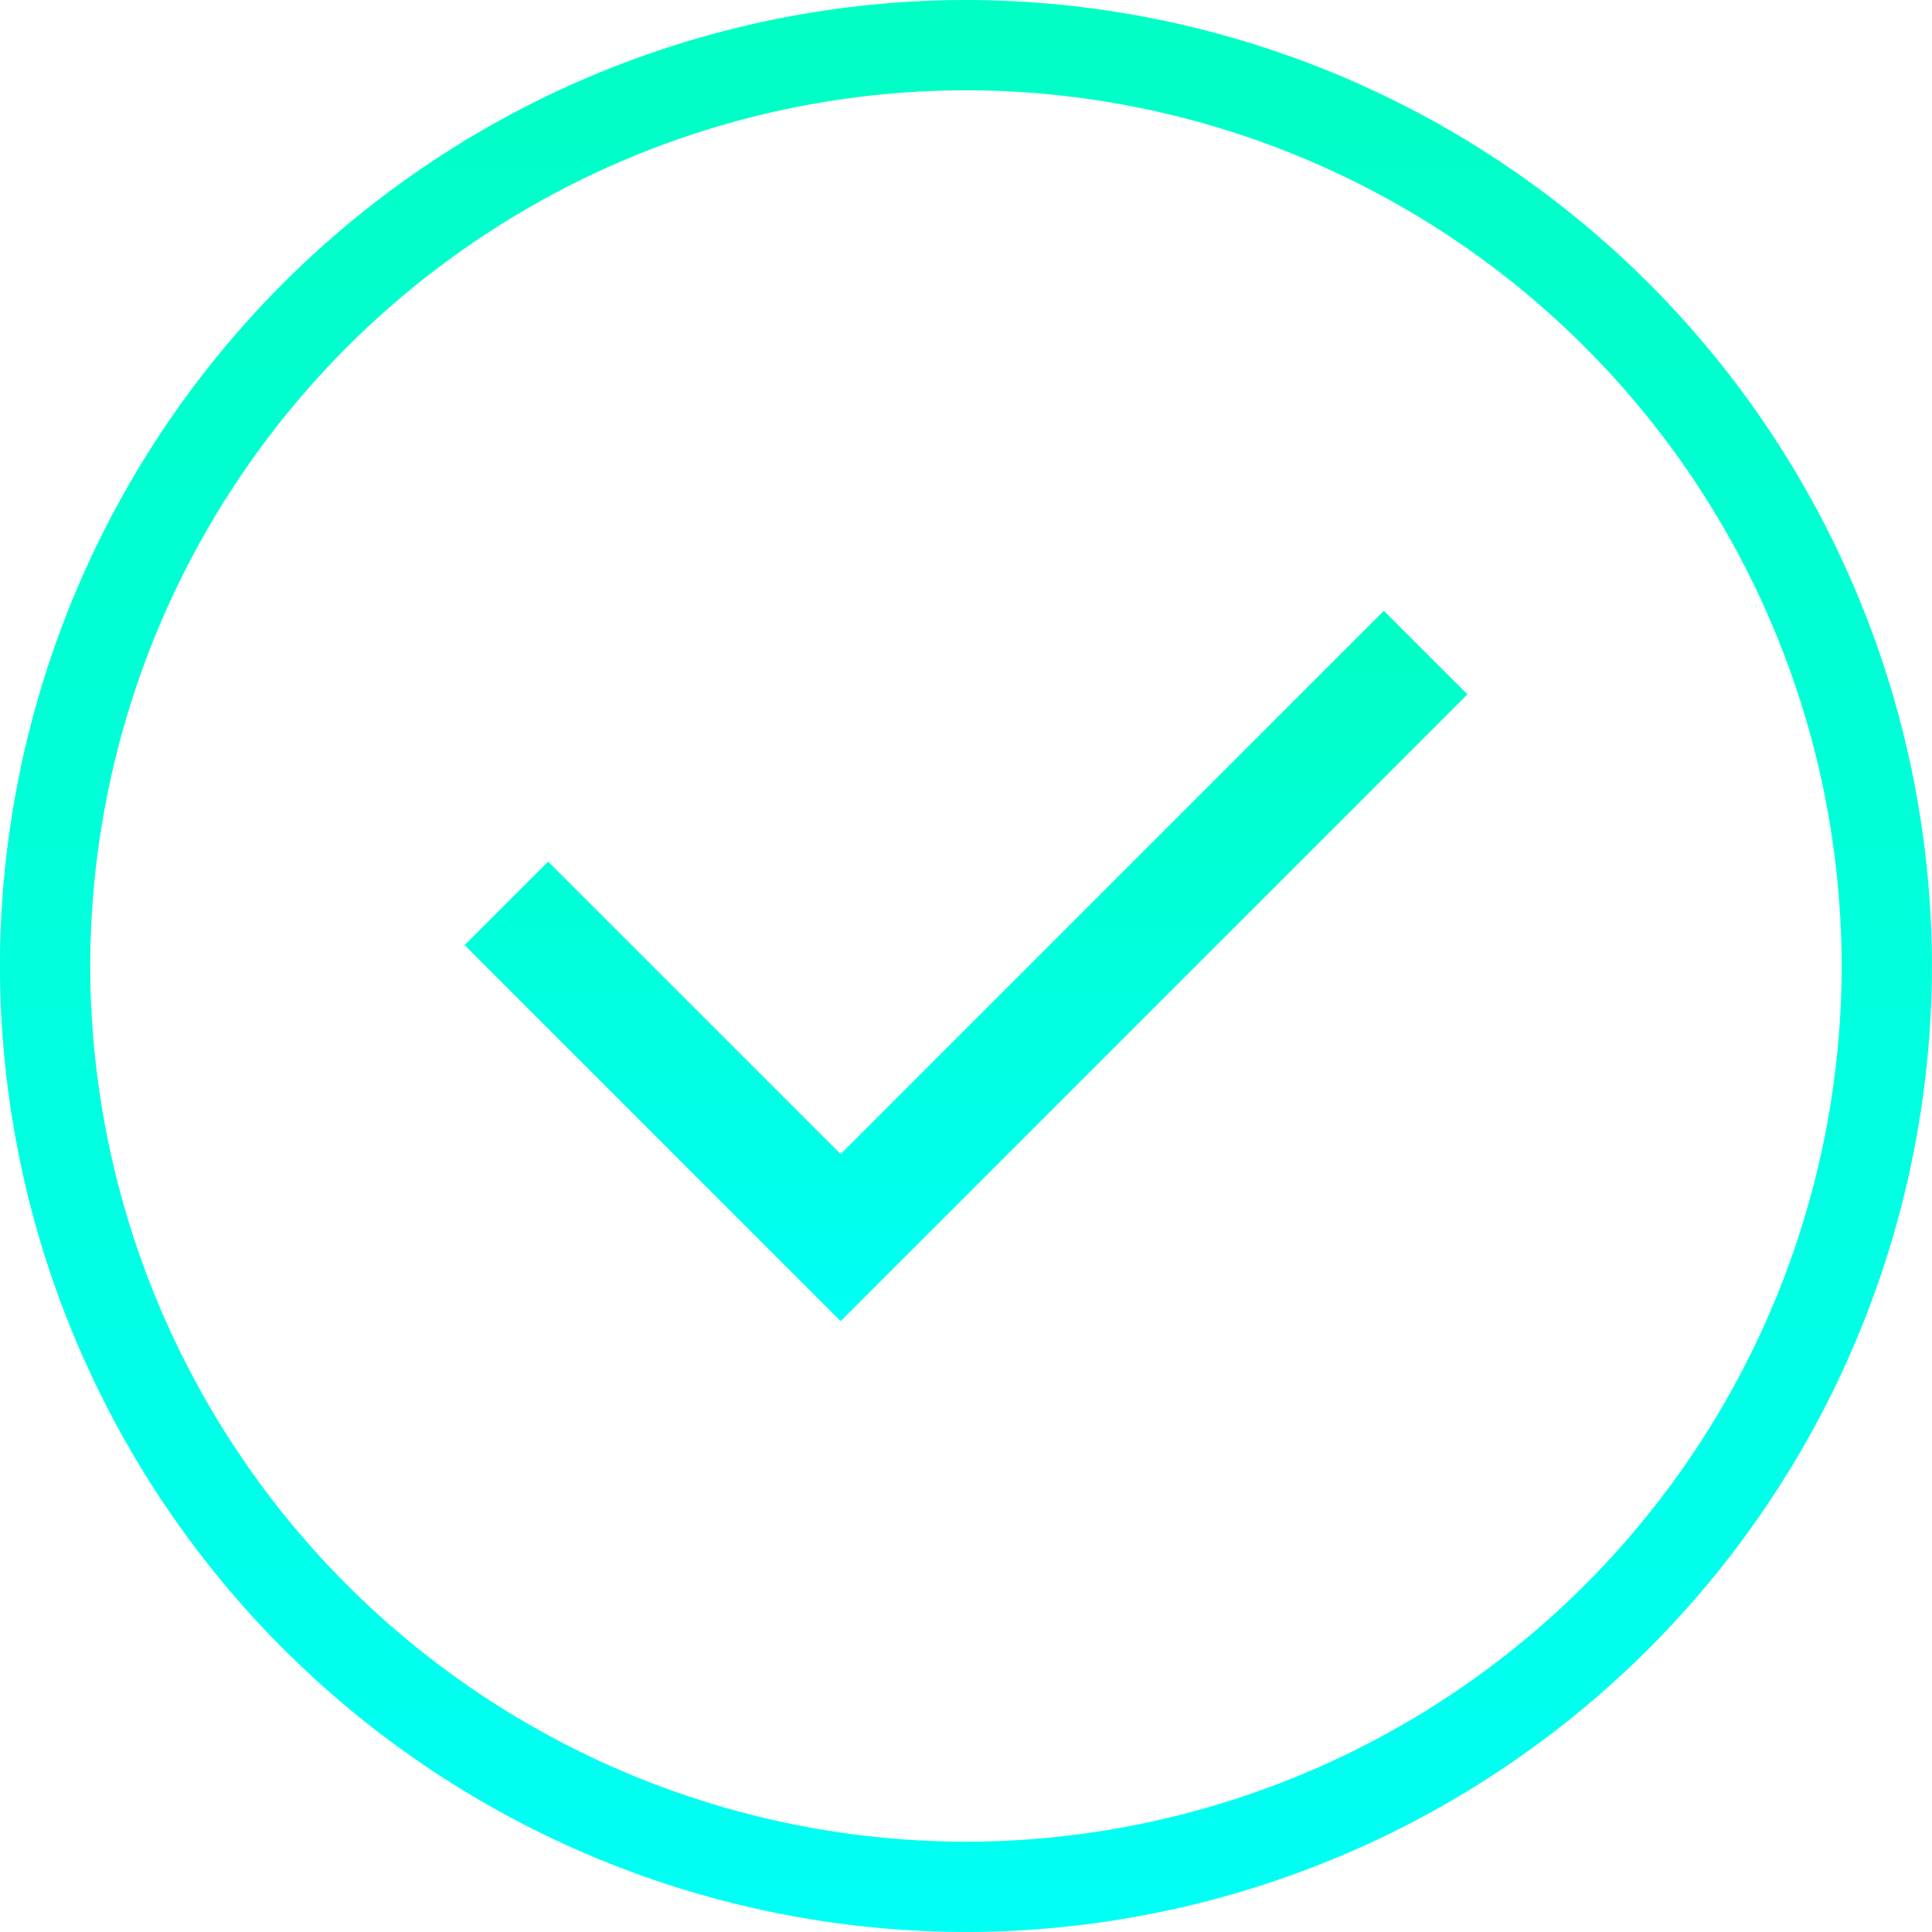 <svg xmlns="http://www.w3.org/2000/svg" xmlns:xlink="http://www.w3.org/1999/xlink" width="103.497" height="103.495" viewBox="0 0 103.497 103.495">
  <defs>
    <linearGradient id="linear-gradient" x1="0.5" x2="0.5" y2="1" gradientUnits="objectBoundingBox">
      <stop offset="0" stop-color="#00ffc4"/>
      <stop offset="1" stop-color="#00fff5"/>
    </linearGradient>
  </defs>
  <g id="Grupo_2493" data-name="Grupo 2493" transform="translate(-1468.104 -258.881)">
    <path id="Caminho_26" data-name="Caminho 26" d="M-375.6,2229.21a51.806,51.806,0,0,0-51.749,51.749,51.807,51.807,0,0,0,51.749,51.747,51.807,51.807,0,0,0,51.748-51.747A51.806,51.806,0,0,0-375.6,2229.21Zm46.912,51.749a46.966,46.966,0,0,1-46.912,46.911,46.966,46.966,0,0,1-46.912-46.911,46.965,46.965,0,0,1,46.912-46.912,46.964,46.964,0,0,1,46.911,46.919Z" transform="translate(1895.45 -1970.329)" fill="url(#linear-gradient)"/>
    <path id="Caminho_168" data-name="Caminho 168" d="M23.78,35.078l29.1-29.1,4.479,4.476L23.78,44.03,3.636,23.885,8.112,19.41Z" transform="translate(1489.356 285.625)" fill="url(#linear-gradient)"/>
  </g>
</svg>
